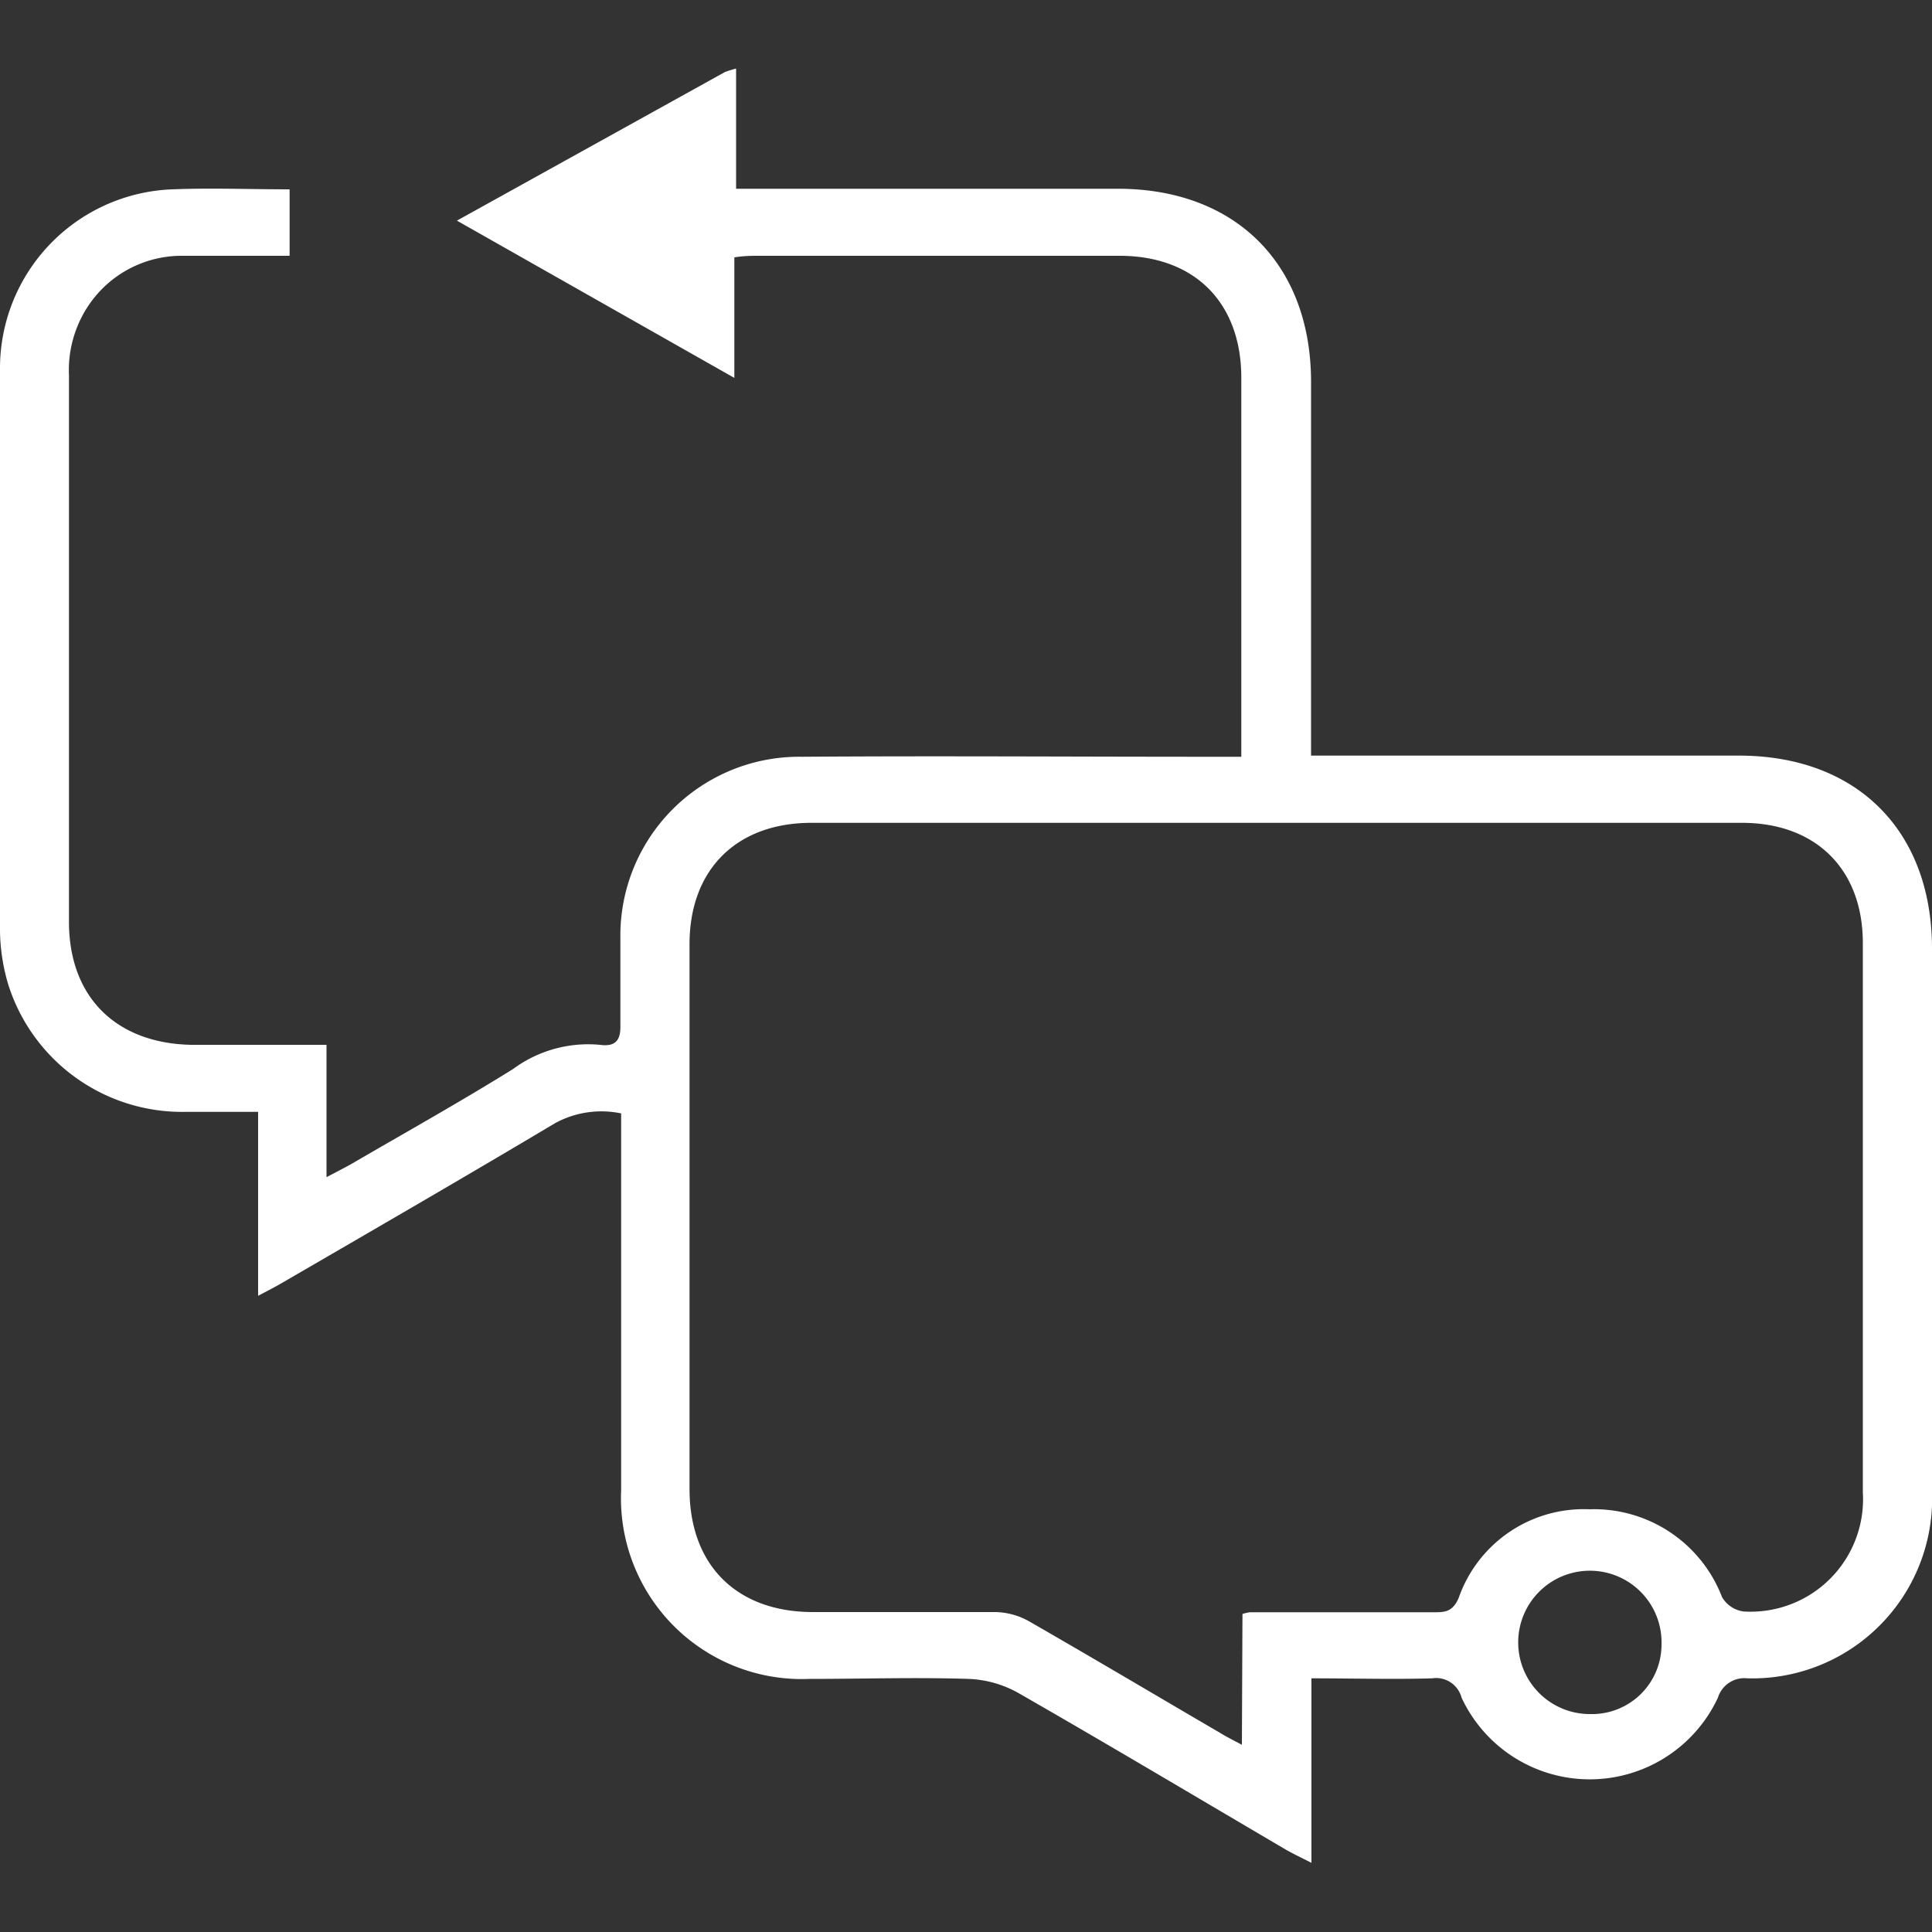 <svg id="Layer_1" data-name="Layer 1" xmlns="http://www.w3.org/2000/svg" width="100" height="100" fill="#fff" viewBox="0 0 100 100"><rect x="0" y="0" width="100" height="100" fill="#333333" stroke="none"/><title>Chat</title><path d="M23.65,11.42,37.52,3.73a5.33,5.33,0,0,1,.58-.18V9.77H57.86c6.1,0,10,3.91,10,10V39.11H90c6.12,0,10,3.89,10,10V77.18a9.31,9.31,0,0,1-9.56,9.69,1.43,1.43,0,0,0-1.52,1,7.32,7.32,0,0,1-13.27,0,1.36,1.36,0,0,0-1.52-1c-2,.06-4.09,0-6.25,0v9.55c-.57-.29-.95-.47-1.32-.68-4.63-2.72-9.24-5.47-13.9-8.14a5.7,5.7,0,0,0-2.52-.7c-2.75-.09-5.5,0-8.25,0a9.36,9.36,0,0,1-9.74-9.77q0-9,0-18v-1.5a5,5,0,0,0-3.41.5c-4.68,2.79-9.4,5.52-14.12,8.26-.37.22-.77.42-1.26.68V57.55c-1.27,0-2.52,0-3.78,0A9.44,9.44,0,0,1,.44,51,10.07,10.07,0,0,1,0,48.19Q0,33.66,0,19.13A9.27,9.27,0,0,1,8.92,9.8c2-.08,4,0,6.07,0v3.44H9.49a5.81,5.81,0,0,0-4.7,2.28,6,6,0,0,0-1.22,3.91q0,14.16,0,28.33C3.59,51.61,6,54,9.9,54.08c2.32,0,4.65,0,7,0v6.85c.53-.28.91-.47,1.28-.68,2.8-1.63,5.63-3.21,8.38-4.92a6.54,6.54,0,0,1,4.49-1.25c.8.11,1.08-.23,1.06-1,0-1.51,0-3,0-4.55a9.26,9.26,0,0,1,9.39-9.36c7-.05,14,0,21.06,0h1.69V19.56c0-3.88-2.4-6.31-6.28-6.32-6.24,0-12.48,0-18.71,0-.36,0-.72,0-1.25.08v6.24ZM64.31,83.54a2,2,0,0,1,.39-.09h9.48c.59,0,1,0,1.32-.74a6.86,6.86,0,0,1,6.77-4.59,7.1,7.1,0,0,1,6.86,4.54,1.52,1.52,0,0,0,1.12.75,5.82,5.82,0,0,0,6.17-6.16q0-14.22,0-28.44c0-3.81-2.43-6.22-6.25-6.22H42c-3.88,0-6.31,2.42-6.31,6.28q0,14.1,0,28.2c0,3.93,2.42,6.36,6.37,6.37,3.16,0,6.32,0,9.47,0a3.69,3.69,0,0,1,1.72.47c3.31,1.9,6.59,3.85,9.88,5.77.32.2.66.37,1.15.63ZM86,85.12a3.71,3.71,0,1,0-3.68,3.6A3.6,3.6,0,0,0,86,85.12Z"/></svg>